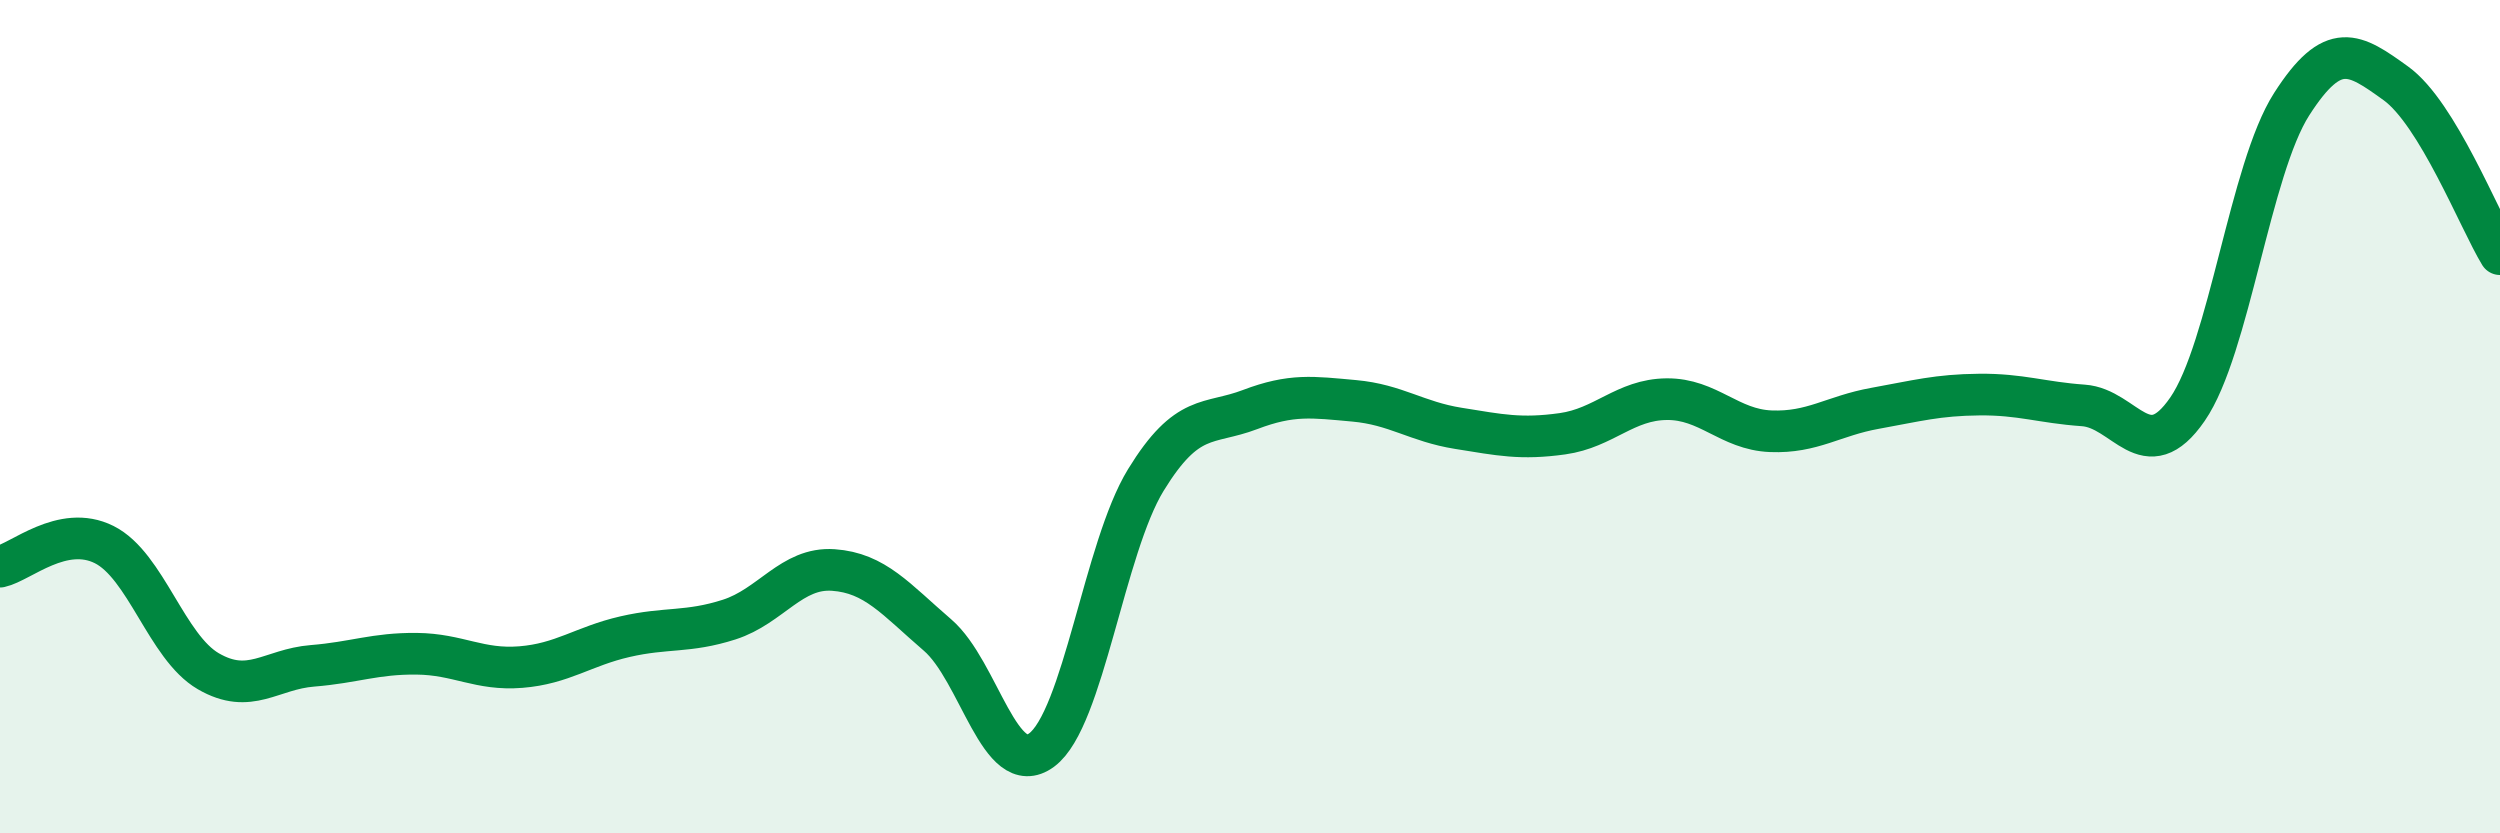 
    <svg width="60" height="20" viewBox="0 0 60 20" xmlns="http://www.w3.org/2000/svg">
      <path
        d="M 0,13.6 C 0.5,13.49 1.5,12.57 2.5,13.07 C 3.5,13.57 4,15.53 5,16.11 C 6,16.69 6.5,16.06 7.5,15.98 C 8.5,15.9 9,15.68 10,15.69 C 11,15.7 11.5,16.09 12.5,16.01 C 13.5,15.93 14,15.51 15,15.28 C 16,15.05 16.5,15.19 17.5,14.87 C 18.5,14.55 19,13.61 20,13.68 C 21,13.75 21.5,14.38 22.5,15.24 C 23.5,16.1 24,18.74 25,18 C 26,17.26 26.5,13.15 27.5,11.52 C 28.5,9.89 29,10.21 30,9.83 C 31,9.45 31.5,9.53 32.5,9.62 C 33.5,9.71 34,10.12 35,10.28 C 36,10.44 36.5,10.55 37.5,10.41 C 38.5,10.27 39,9.59 40,9.58 C 41,9.57 41.5,10.31 42.5,10.35 C 43.5,10.39 44,9.98 45,9.8 C 46,9.62 46.5,9.48 47.5,9.47 C 48.5,9.46 49,9.66 50,9.73 C 51,9.8 51.5,11.27 52.5,9.82 C 53.5,8.37 54,4.06 55,2.5 C 56,0.94 56.5,1.28 57.5,2 C 58.5,2.72 59.5,5.28 60,6.1L60 20L0 20Z"
        fill="#008740"
        opacity="0.1"
        stroke-linecap="round"
        stroke-linejoin="round"
      />
      <path
        d="M 0,13.6 C 0.5,13.49 1.5,12.57 2.5,13.07 C 3.5,13.57 4,15.53 5,16.11 C 6,16.69 6.5,16.06 7.5,15.98 C 8.5,15.9 9,15.68 10,15.69 C 11,15.7 11.5,16.09 12.5,16.01 C 13.5,15.93 14,15.51 15,15.28 C 16,15.05 16.5,15.19 17.5,14.87 C 18.5,14.55 19,13.61 20,13.68 C 21,13.75 21.5,14.38 22.5,15.24 C 23.5,16.1 24,18.74 25,18 C 26,17.26 26.5,13.15 27.5,11.52 C 28.5,9.89 29,10.21 30,9.83 C 31,9.45 31.5,9.53 32.5,9.62 C 33.5,9.71 34,10.12 35,10.28 C 36,10.44 36.5,10.55 37.5,10.41 C 38.5,10.27 39,9.59 40,9.58 C 41,9.57 41.5,10.31 42.5,10.35 C 43.5,10.39 44,9.98 45,9.8 C 46,9.62 46.5,9.48 47.5,9.47 C 48.5,9.46 49,9.66 50,9.73 C 51,9.8 51.5,11.27 52.5,9.82 C 53.5,8.37 54,4.06 55,2.5 C 56,0.94 56.5,1.28 57.5,2 C 58.5,2.72 59.5,5.28 60,6.1"
        stroke="#008740"
        stroke-width="1"
        fill="none"
        stroke-linecap="round"
        stroke-linejoin="round"
      />
    </svg>
  
